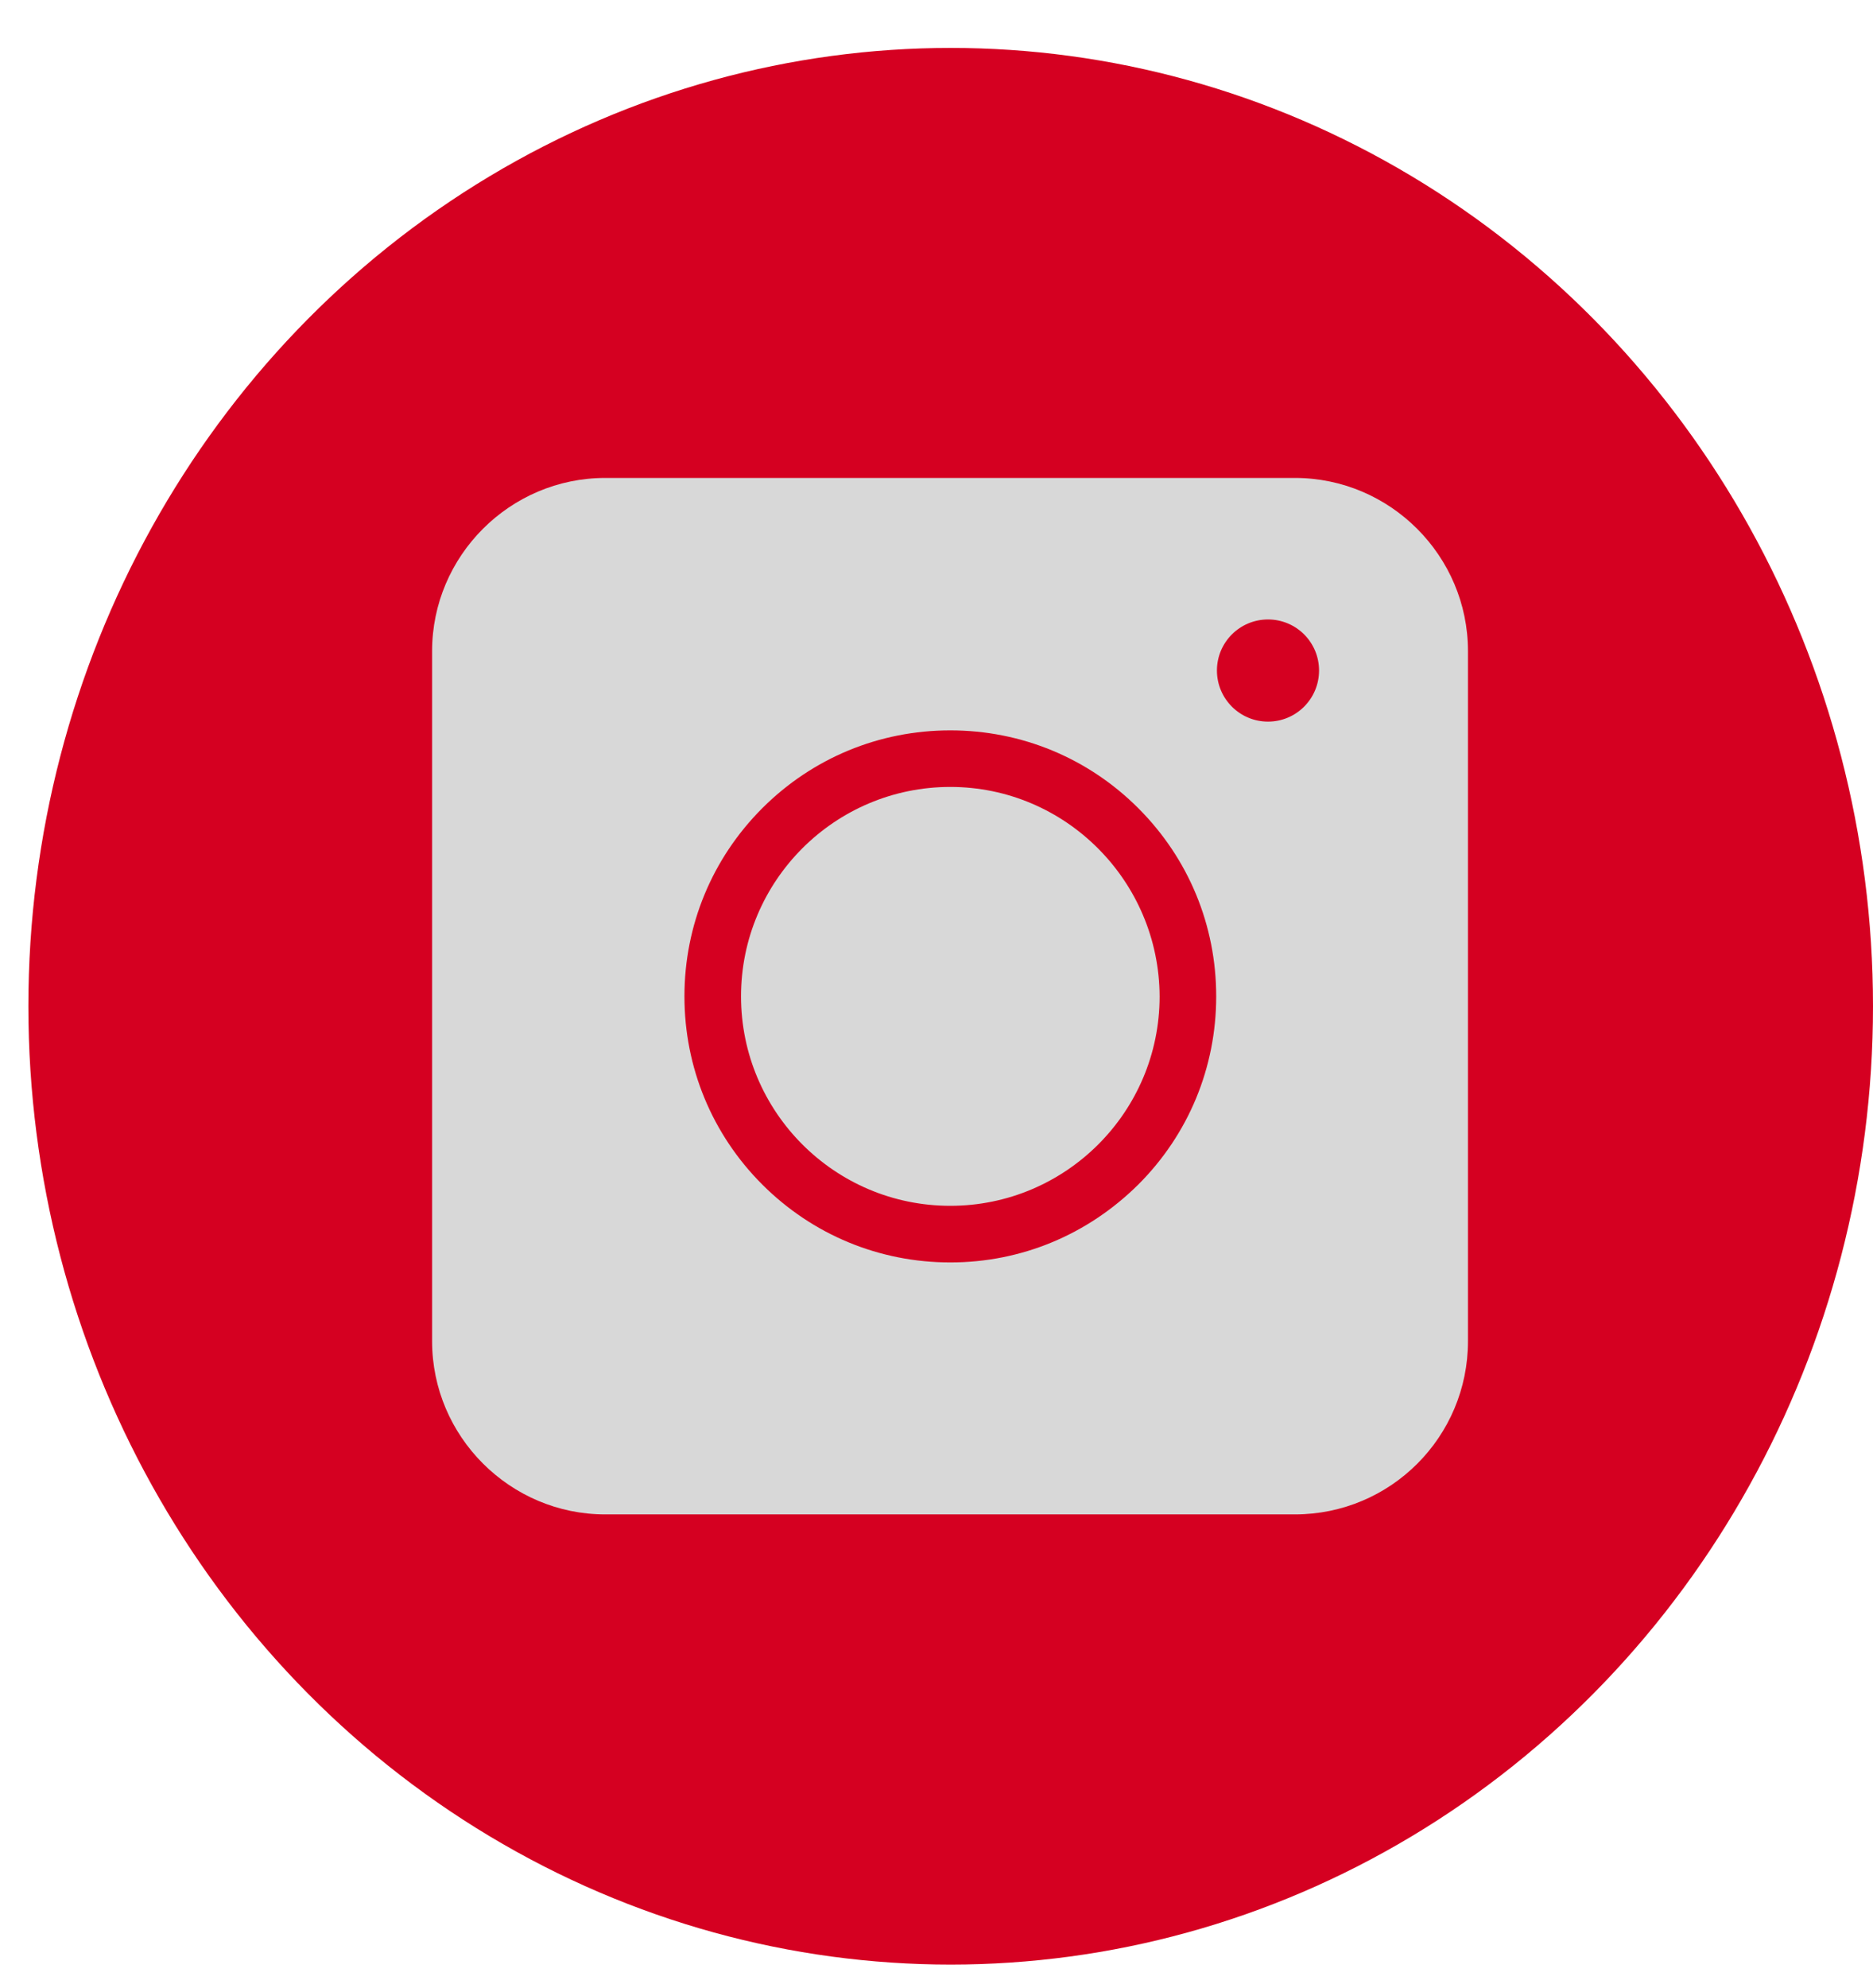 <?xml version="1.0" encoding="UTF-8"?>
<svg xmlns="http://www.w3.org/2000/svg" width="33" height="35" viewBox="0 0 33 35" fill="none">
  <ellipse cx="16.75" cy="17.719" rx="16.25" ry="16.875" fill="#D50021"></ellipse>
  <path d="M22.814 26.667H10.664C8.985 26.667 7.613 25.295 7.613 23.616V11.466C7.613 9.788 8.985 8.416 10.664 8.416H22.814C24.493 8.416 25.864 9.788 25.864 11.466V23.616C25.864 25.303 24.5 26.667 22.814 26.667Z" fill="#D8D8D8"></path>
  <path d="M16.743 22.23C15.491 22.23 14.315 21.742 13.43 20.858C12.546 19.974 12.059 18.797 12.059 17.545C12.059 16.293 12.546 15.117 13.43 14.232C14.315 13.348 15.491 12.861 16.743 12.861C17.995 12.861 19.172 13.348 20.056 14.232C20.941 15.117 21.428 16.293 21.428 17.545C21.428 18.797 20.941 19.974 20.056 20.858C19.164 21.742 17.995 22.23 16.743 22.23ZM16.743 13.857C14.712 13.857 13.056 15.506 13.056 17.545C13.056 19.576 14.704 21.233 16.743 21.233C18.774 21.233 20.431 19.584 20.431 17.545C20.423 15.514 18.774 13.857 16.743 13.857Z" fill="#D50021"></path>
  <path d="M22.341 12.707C22.838 12.707 23.24 12.304 23.24 11.807C23.24 11.31 22.838 10.908 22.341 10.908C21.844 10.908 21.441 11.31 21.441 11.807C21.441 12.304 21.844 12.707 22.341 12.707Z" fill="#D50021"></path>
</svg>
